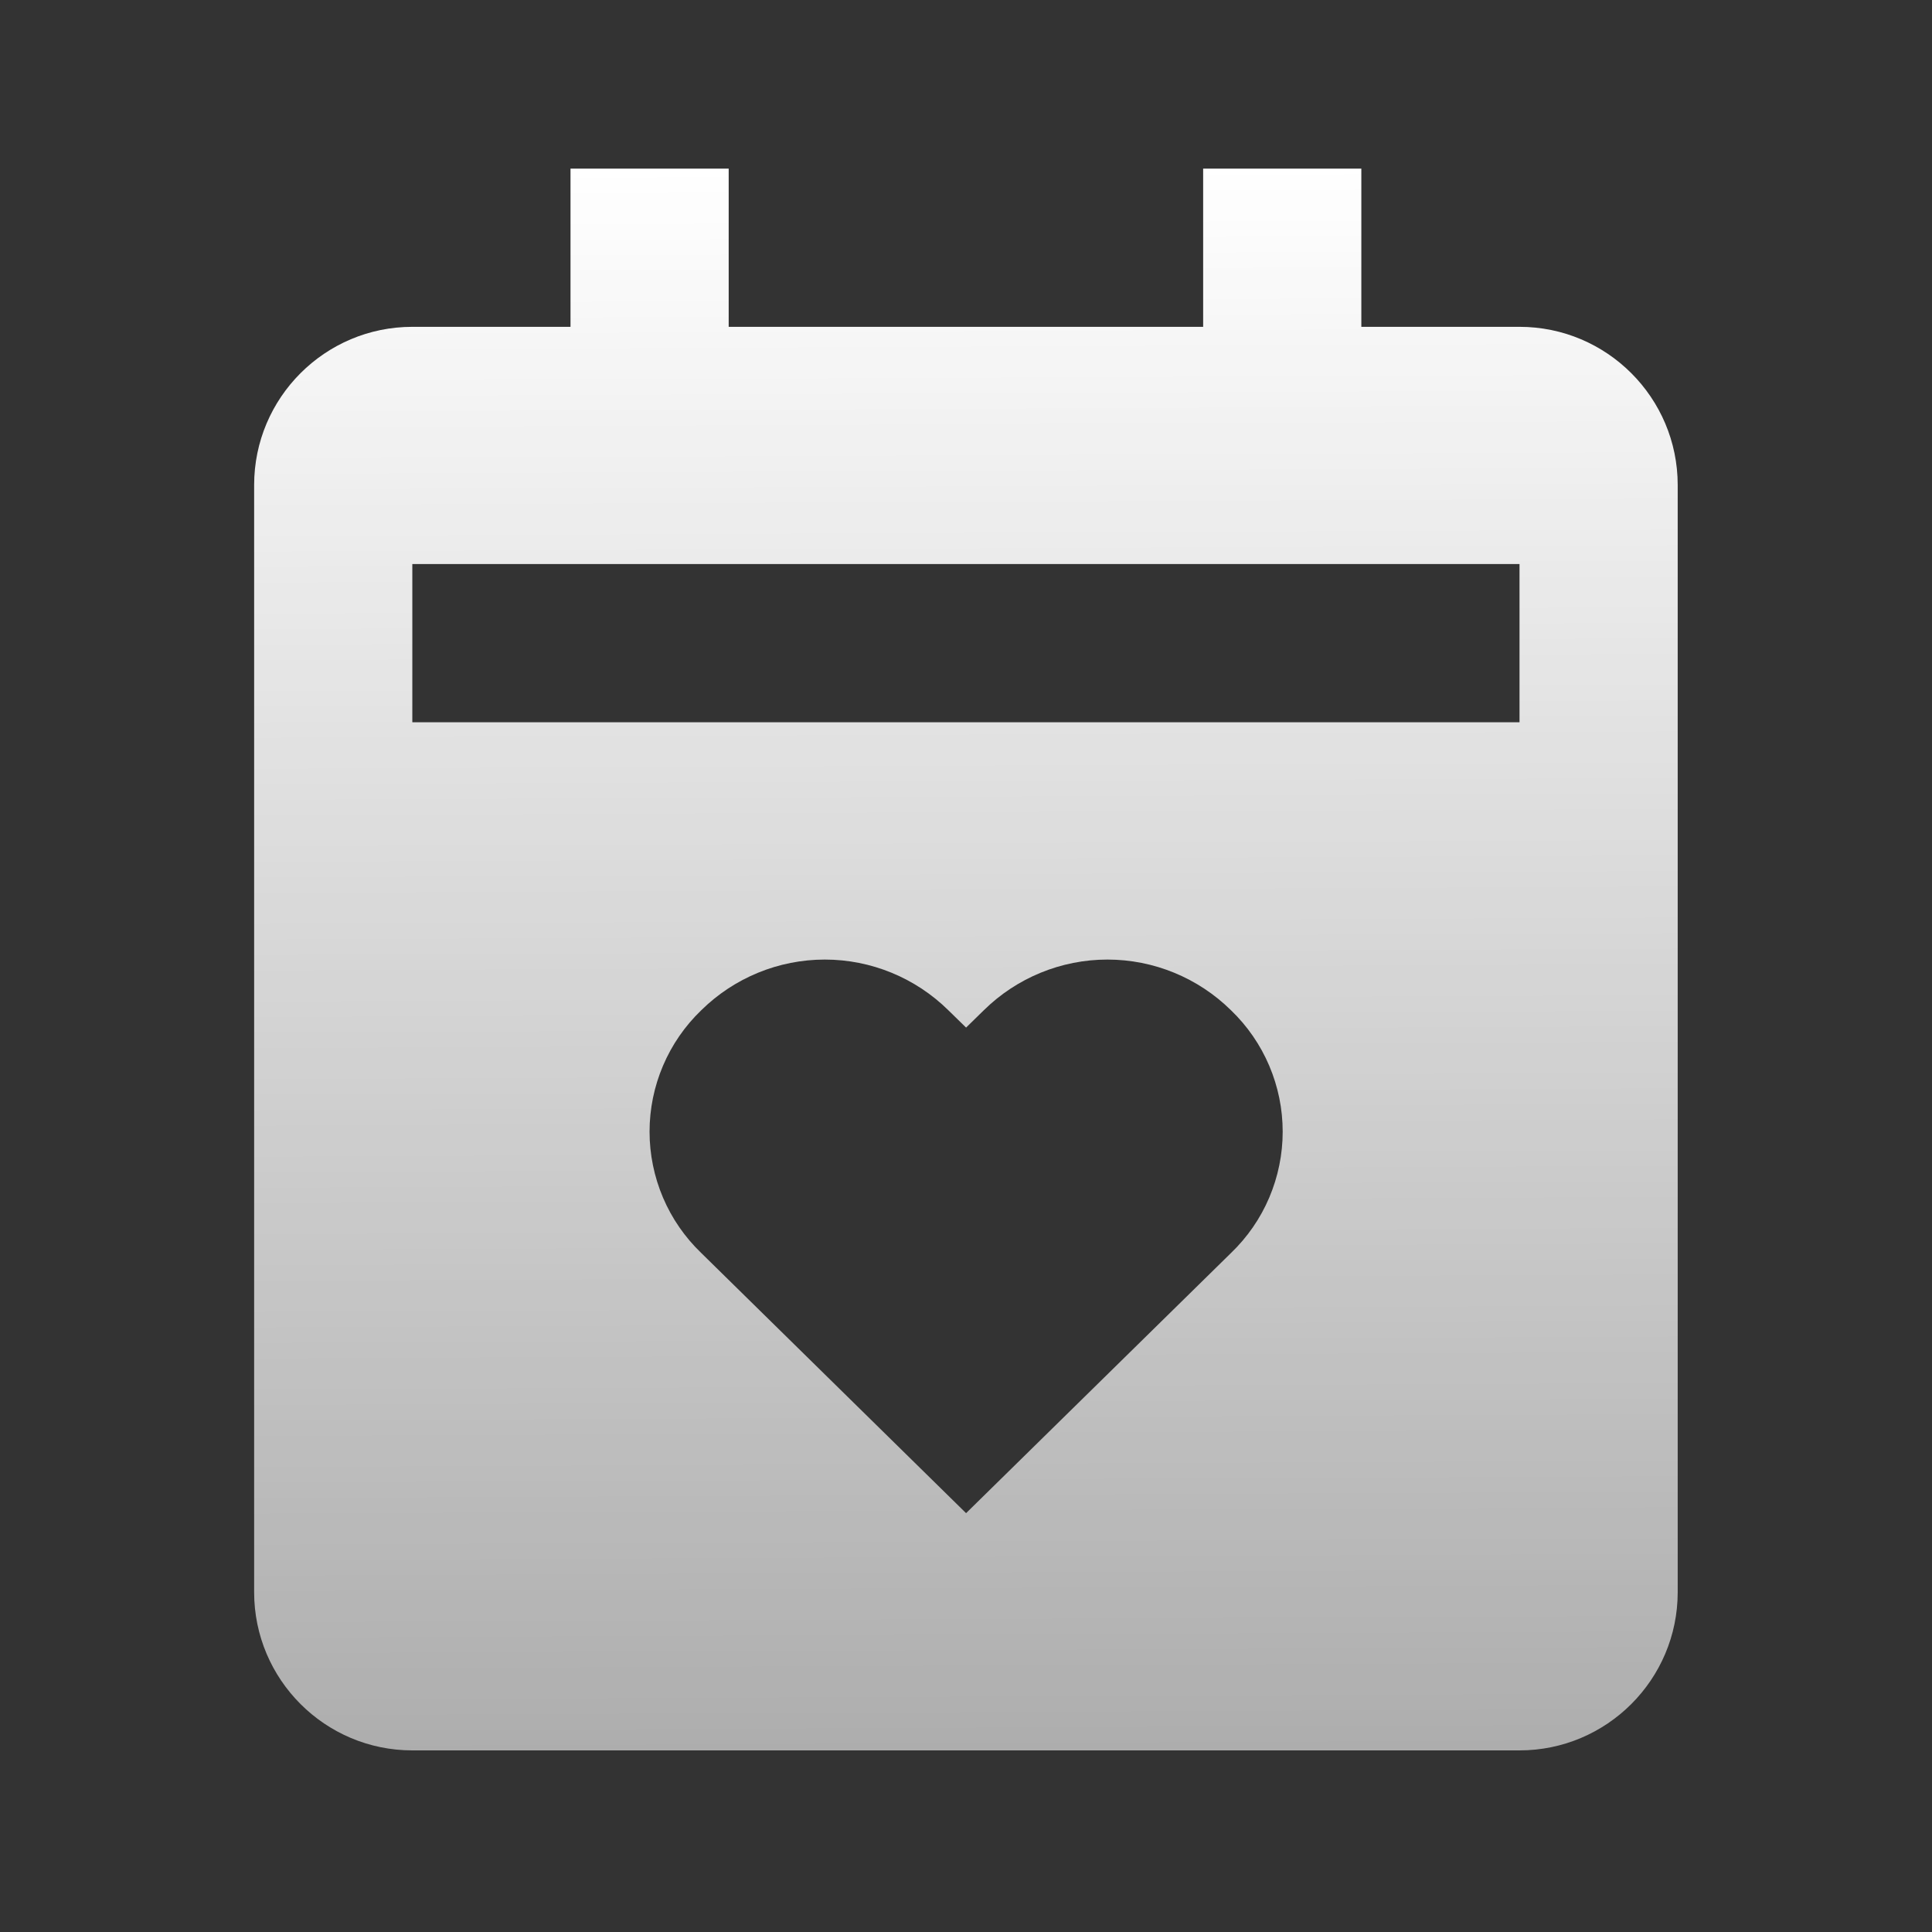 
<svg display="block" role="presentation" viewBox="0 0 24 24" xmlns="http://www.w3.org/2000/svg"><rect x="0" y="0" width="24" height="24" fill="#333333" stroke="none"/><defs ><linearGradient id="z01tzjsra-2259135139-linear-gradient" x1="0.498" x2="0.502" y1="0" y2="1"><stop offset="0" stop-color="rgb(255, 255, 255)"/><stop offset="1" stop-color="rgba(255, 255, 255, 0.6)"/></linearGradient></defs><path d="M 0 23.579 L 0 0 L 23.579 0 L 23.579 23.579 Z" fill="transparent" height="23.579px" id="cr9OOspp7" transform="translate(0.21 0.129)" width="23.579px"/><path d="M 15.719 1.965 L 13.754 1.965 L 13.754 0 L 11.789 0 L 11.789 1.965 L 5.895 1.965 L 5.895 0 L 3.93 0 L 3.93 1.965 L 1.965 1.965 C 0.881 1.965 0 2.846 0 3.93 L 0 17.684 C 0 18.768 0.881 19.649 1.965 19.649 L 15.719 19.649 C 16.803 19.649 17.684 18.768 17.684 17.684 L 17.684 3.93 C 17.684 2.846 16.803 1.965 15.719 1.965 Z M 12.135 13.47 L 8.844 16.702 L 5.554 13.47 C 5.351 13.275 5.189 13.041 5.079 12.782 C 4.969 12.523 4.912 12.244 4.912 11.963 C 4.912 11.681 4.969 11.403 5.079 11.144 C 5.189 10.885 5.351 10.65 5.554 10.455 C 5.963 10.052 6.514 9.825 7.089 9.825 C 7.664 9.825 8.215 10.052 8.624 10.455 L 8.844 10.67 L 9.064 10.455 C 9.473 10.052 10.025 9.825 10.6 9.825 C 11.175 9.825 11.726 10.052 12.135 10.455 C 12.338 10.65 12.5 10.885 12.61 11.144 C 12.72 11.403 12.777 11.681 12.777 11.963 C 12.777 12.244 12.72 12.523 12.61 12.782 C 12.5 13.041 12.338 13.275 12.135 13.47 Z M 15.719 6.877 L 1.965 6.877 L 1.965 4.912 L 15.719 4.912 Z" fill="url(#z01tzjsra-2259135139-linear-gradient)" height="19.649px" id="z01tzjsra" transform="translate(3.157 2.095)" width="17.684px"/></svg>
